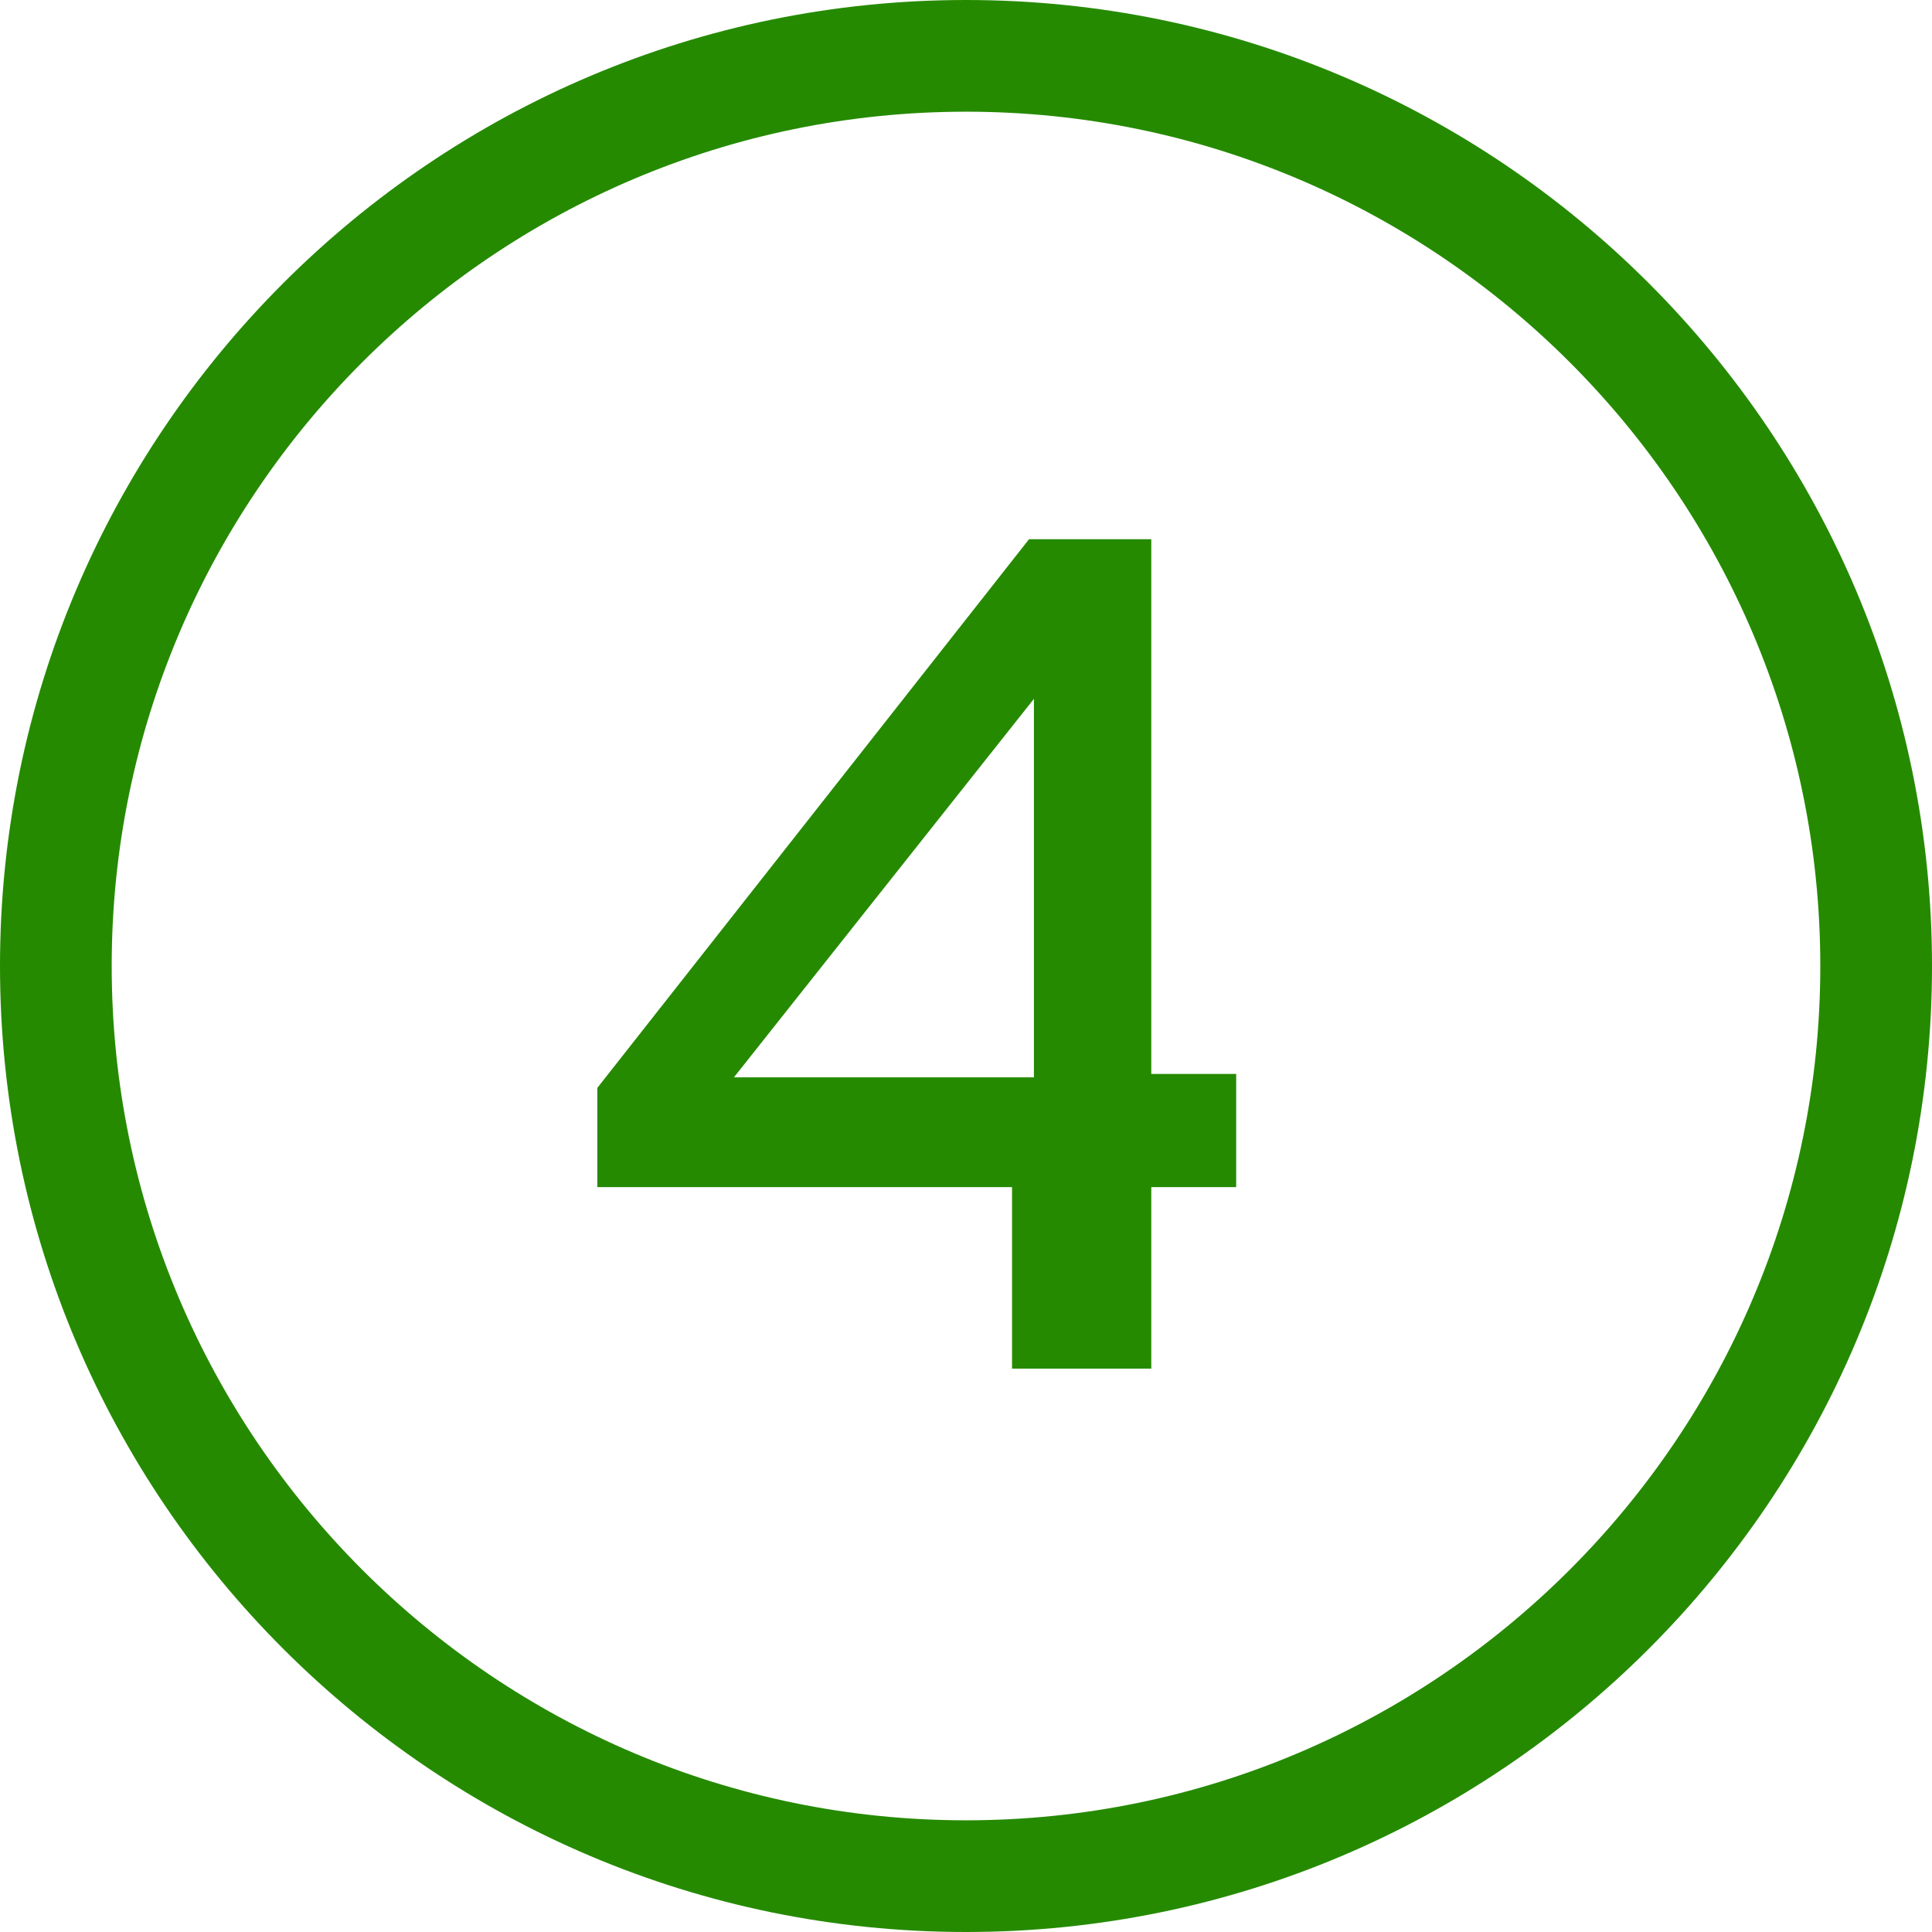 <svg xmlns="http://www.w3.org/2000/svg" xmlns:xlink="http://www.w3.org/1999/xlink" id="Layer_1" x="0px" y="0px" viewBox="0 0 512 512" style="enable-background:new 0 0 512 512;" xml:space="preserve"><style type="text/css">	.st0{fill:#258A00;}</style><g>	<g>		<path class="st0" d="M256,512C114.8,512,0,397.2,0,256S114.8,0,256,0s256,114.8,256,256S397.2,512,256,512z M256,29.6    C131.2,29.6,29.6,131.2,29.6,256c0,124.8,101.6,226.4,226.4,226.4c124.8,0,226.4-101.6,226.4-226.4    C482.4,131.2,380.8,29.6,256,29.6z"></path>	</g>	<g>		<path class="st0" d="M268.2,362.7v-48.1H158.3v-26.3l114.4-145.4h32.4v141.7h22.5v30h-22.5v48.1H268.2z M194.5,285.5H274V185.2    L194.5,285.5z"></path>	</g></g></svg>